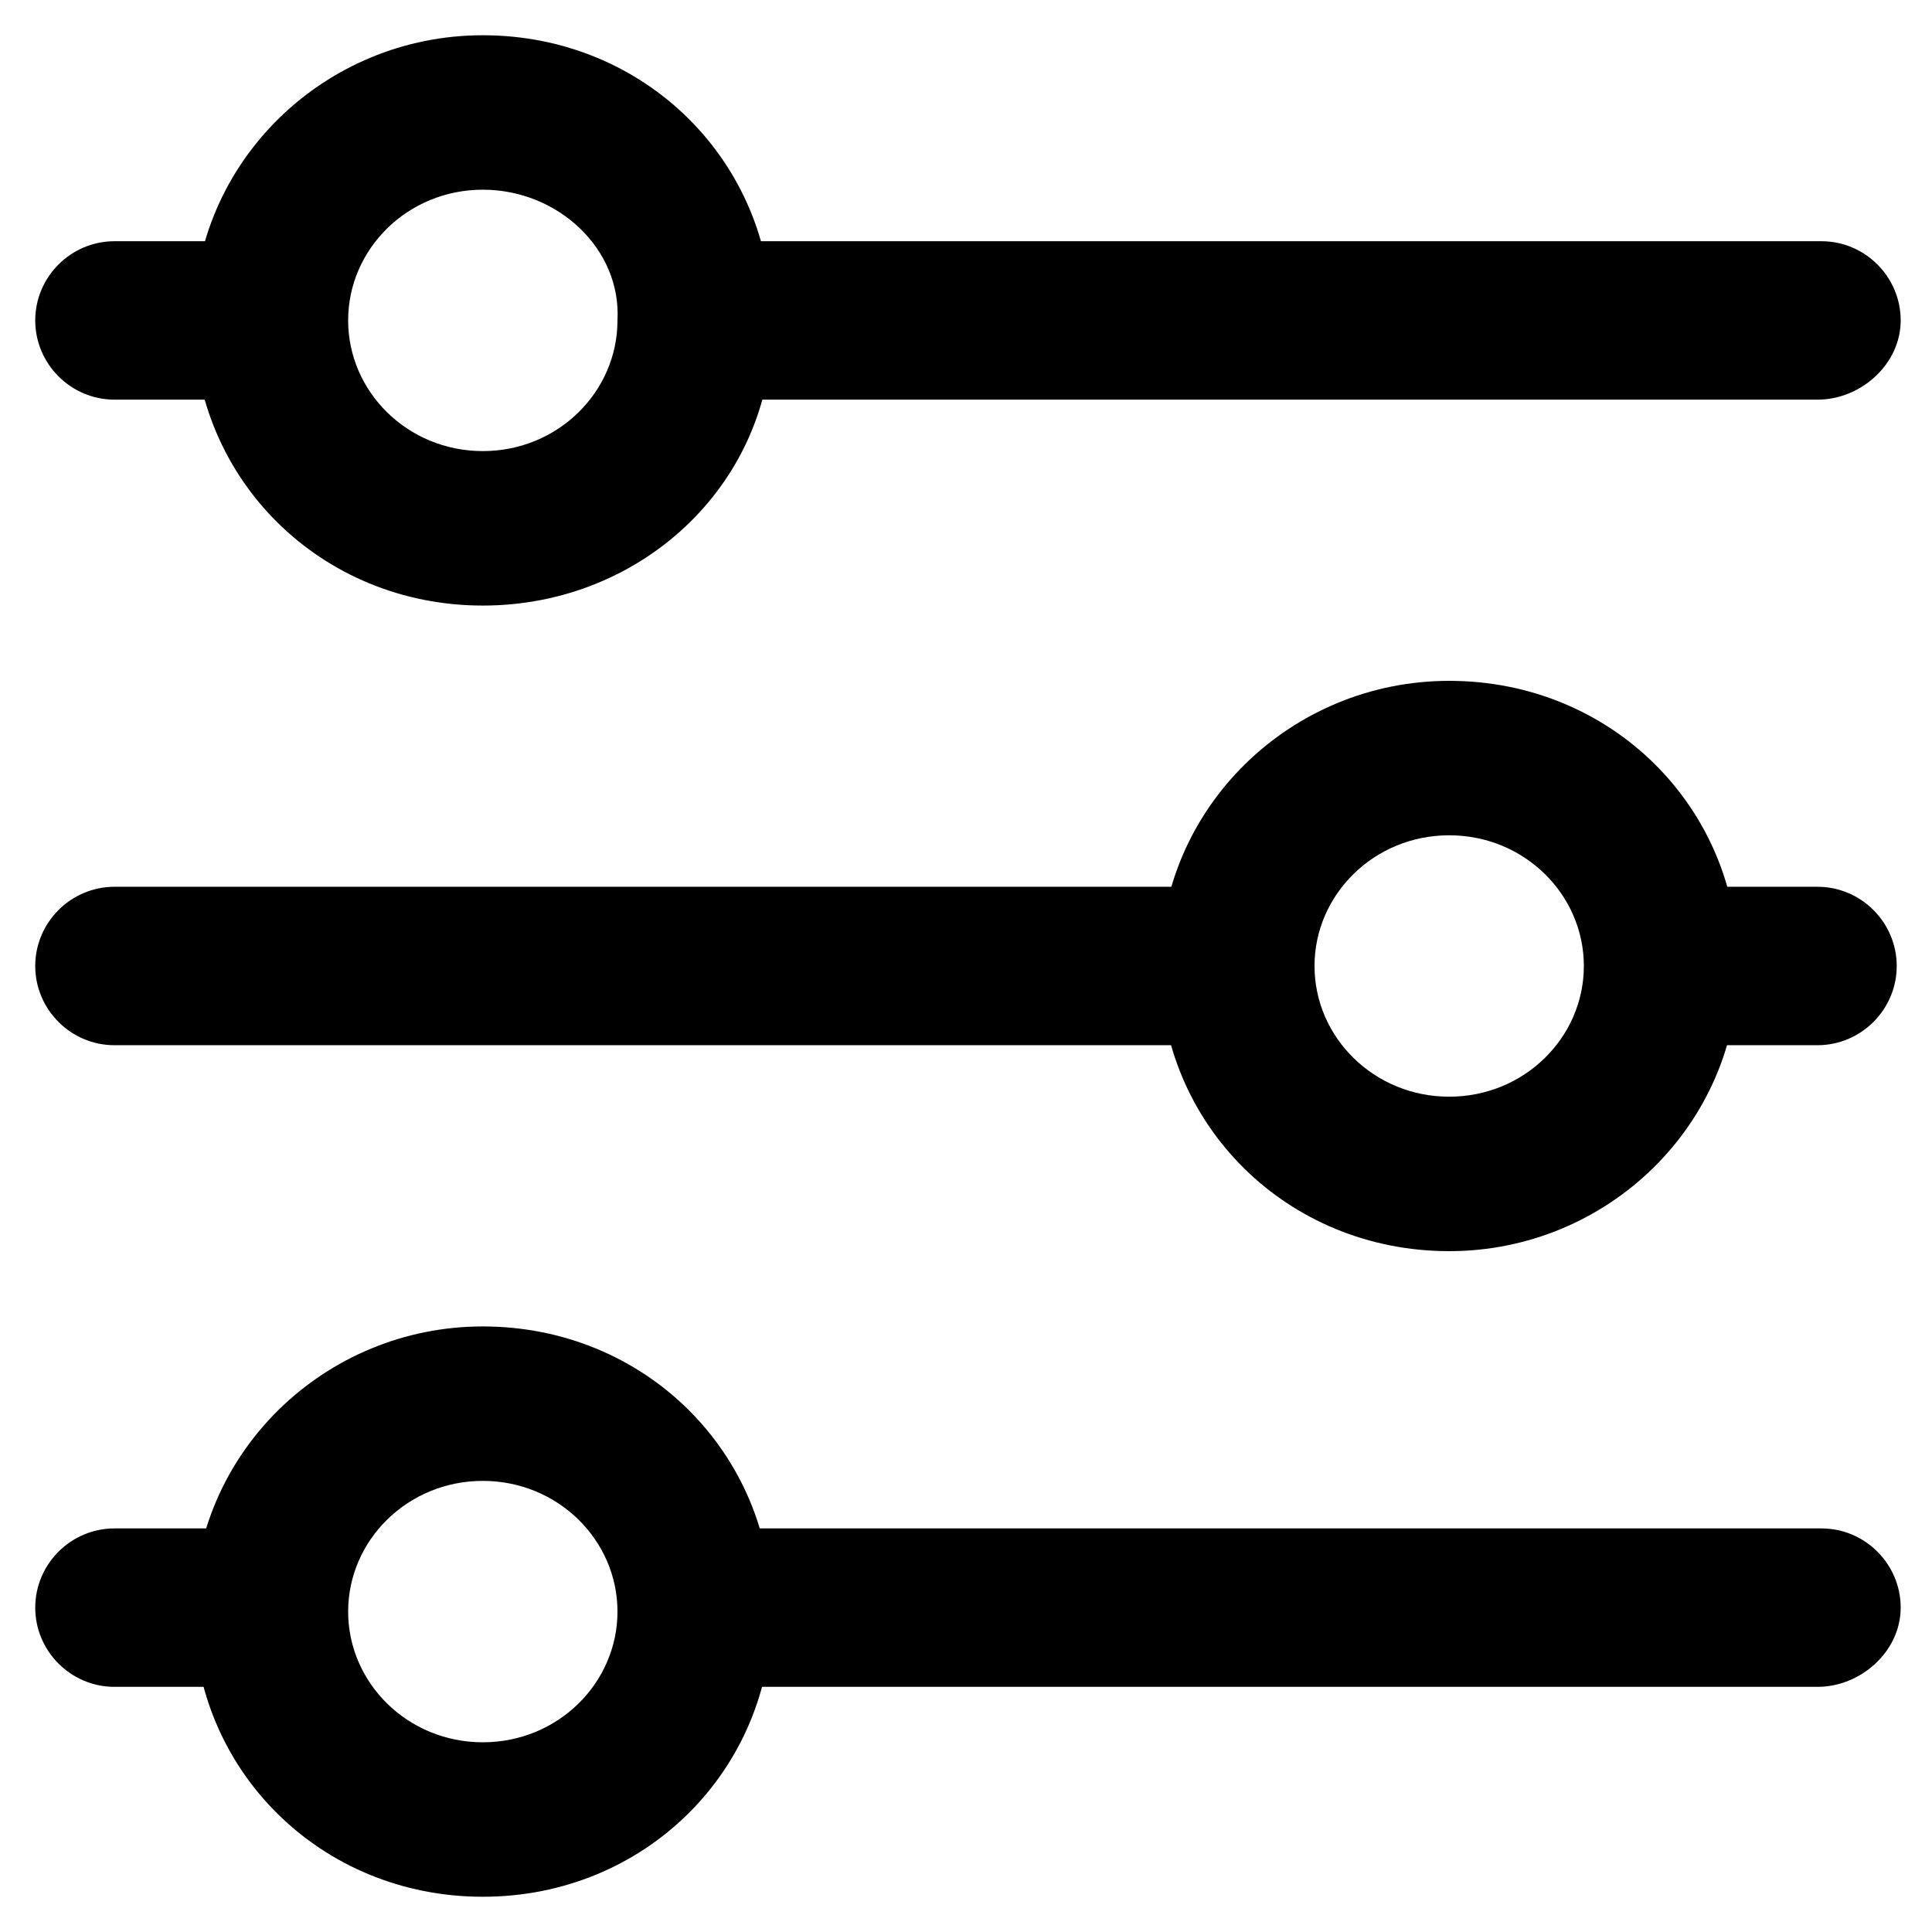 <?xml version="1.0" encoding="UTF-8"?>
<!-- Uploaded to: SVG Repo, www.svgrepo.com, Generator: SVG Repo Mixer Tools -->
<svg fill="#000000" width="800px" height="800px" version="1.1" viewBox="144 144 512 512" xmlns="http://www.w3.org/2000/svg">
 <g>
  <path d="m625.66 249.91h-291.79c-11.547 0-20.992-9.445-20.992-20.992 0-11.547 9.445-20.992 20.992-20.992h292.84c11.547 0 20.992 9.445 20.992 20.992-0.004 11.543-10.5 20.992-22.043 20.992z"/>
  <path d="m206.87 249.91h-32.539c-11.547 0-20.992-9.445-20.992-20.992 0-11.547 9.445-20.992 20.992-20.992h33.586c11.547 0 20.992 9.445 20.992 20.992 0.004 11.543-10.492 20.992-22.039 20.992z"/>
  <path d="m271.95 304.48c-43.035 0-76.621-33.586-76.621-75.57 0-41.984 34.637-75.57 76.621-75.57 43.035 0 76.621 33.586 76.621 75.57 1.051 41.984-33.586 75.57-76.621 75.57zm0-110.21c-19.941 0-35.688 15.742-35.688 34.637 0 18.895 15.742 34.637 35.688 34.637 19.941 0 35.688-15.742 35.688-34.637 1.051-18.895-15.742-34.637-35.688-34.637z"/>
  <path d="m466.12 420.99h-291.79c-11.547 0-20.992-9.445-20.992-20.992s9.445-20.992 20.992-20.992h292.84c11.547 0 20.992 9.445 20.992 20.992 0 11.543-10.496 20.992-22.039 20.992z"/>
  <path d="m625.66 420.99h-33.586c-11.547 0-20.992-9.445-20.992-20.992s9.445-20.992 20.992-20.992h33.586c11.547 0 20.992 9.445 20.992 20.992 0 11.543-9.449 20.992-20.992 20.992z"/>
  <path d="m528.05 475.57c-43.035 0-76.621-33.586-76.621-75.57s34.637-75.57 76.621-75.57c43.035 0 76.621 33.586 76.621 75.57s-34.637 75.57-76.621 75.57zm0-110.21c-19.941 0-35.688 15.742-35.688 34.637s15.742 34.637 35.688 34.637c19.941 0 35.688-15.742 35.688-34.637s-15.746-34.637-35.688-34.637z"/>
  <path d="m625.66 591.03h-291.79c-11.547 0-20.992-9.445-20.992-20.992s9.445-20.992 20.992-20.992h292.84c11.547 0 20.992 9.445 20.992 20.992-0.004 11.543-10.5 20.992-22.043 20.992z"/>
  <path d="m206.87 591.03h-32.539c-11.547 0-20.992-9.445-20.992-20.992s9.445-20.992 20.992-20.992h33.586c11.547 0 20.992 9.445 20.992 20.992 0.004 11.543-10.492 20.992-22.039 20.992z"/>
  <path d="m271.95 646.66c-43.035 0-76.621-33.586-76.621-75.57 0-41.984 34.637-75.57 76.621-75.57 43.035 0 76.621 33.586 76.621 75.57 0 41.98-33.586 75.57-76.621 75.57zm0-110.21c-19.941 0-35.688 15.742-35.688 34.637s15.742 34.637 35.688 34.637c19.941 0 35.688-15.742 35.688-34.637 0-18.891-15.742-34.637-35.688-34.637z"/>
 </g>
</svg>